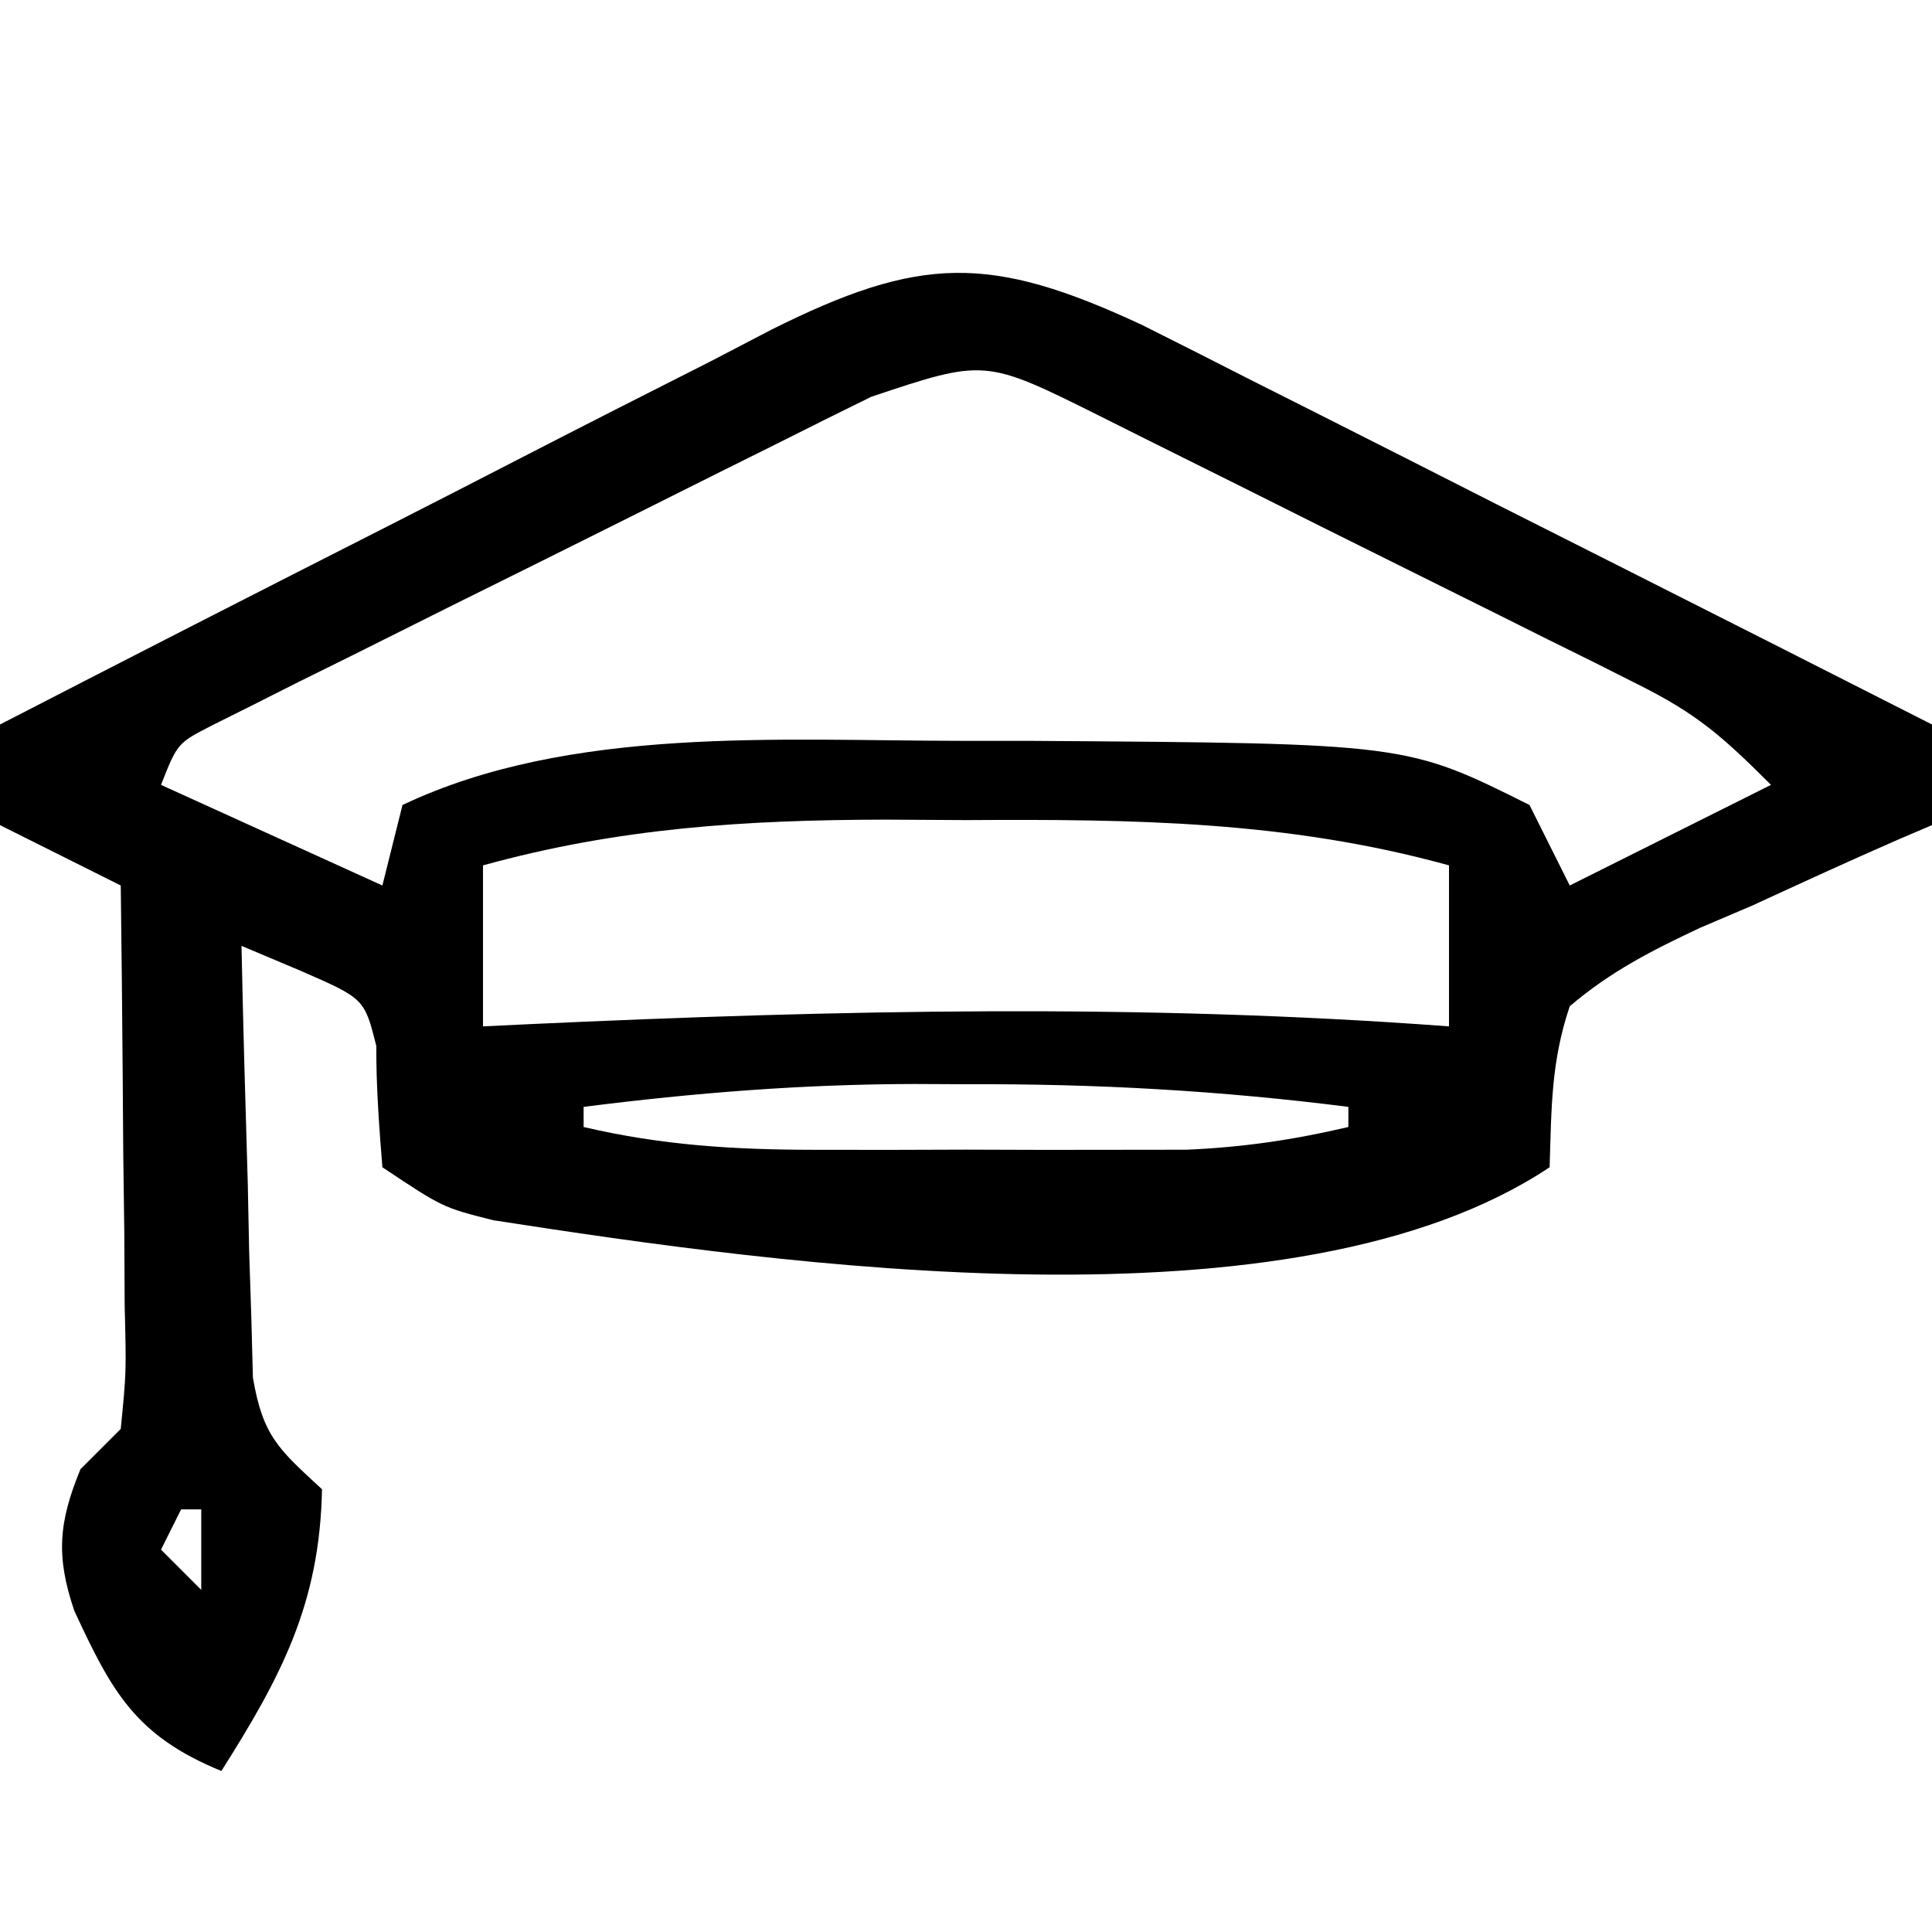 <svg xmlns="http://www.w3.org/2000/svg" width="96" height="96"><path d="M0 0 C1.834 0.917 3.664 1.844 5.491 2.777 C6.943 3.507 6.943 3.507 8.424 4.253 C11.505 5.804 14.58 7.367 17.655 8.929 C19.747 9.986 21.839 11.041 23.932 12.095 C29.052 14.678 34.168 17.269 39.28 19.867 C39.28 21.517 39.28 23.167 39.28 24.867 C38.47 25.213 38.47 25.213 37.643 25.566 C35.194 26.634 32.769 27.75 30.342 28.867 C29.492 29.229 28.642 29.591 27.766 29.965 C25.347 31.102 23.318 32.133 21.28 33.867 C20.347 36.632 20.374 38.905 20.28 41.867 C7.579 50.334 -17.807 46.732 -32.208 44.5 C-34.72 43.867 -34.72 43.867 -37.72 41.867 C-37.879 39.862 -38.032 37.851 -38.021 35.84 C-38.614 33.489 -38.614 33.489 -41.763 32.113 C-43.227 31.496 -43.227 31.496 -44.72 30.867 C-44.639 34.805 -44.527 38.742 -44.408 42.679 C-44.385 43.799 -44.363 44.919 -44.339 46.072 C-44.304 47.145 -44.268 48.218 -44.232 49.324 C-44.206 50.314 -44.18 51.303 -44.153 52.323 C-43.653 55.265 -42.842 55.901 -40.72 57.867 C-40.83 63.57 -42.756 67.182 -45.72 71.867 C-49.978 70.119 -51.152 67.957 -53.029 63.902 C-53.95 61.191 -53.806 59.504 -52.72 56.867 C-52.06 56.207 -51.4 55.547 -50.72 54.867 C-50.442 52.05 -50.442 52.05 -50.525 48.765 C-50.531 47.554 -50.538 46.342 -50.544 45.094 C-50.561 43.822 -50.578 42.551 -50.595 41.242 C-50.604 39.963 -50.613 38.684 -50.623 37.367 C-50.646 34.2 -50.679 31.034 -50.72 27.867 C-52.7 26.877 -54.68 25.887 -56.72 24.867 C-56.72 23.217 -56.72 21.567 -56.72 19.867 C-50.29 16.551 -43.848 13.259 -37.396 9.985 C-35.203 8.869 -33.013 7.746 -30.826 6.618 C-27.681 4.997 -24.526 3.397 -21.369 1.801 C-20.393 1.292 -19.418 0.784 -18.413 0.26 C-10.991 -3.453 -7.517 -3.495 0 0 Z M-13.42 3.579 C-14.177 3.953 -14.934 4.327 -15.715 4.712 C-16.533 5.122 -17.35 5.531 -18.193 5.953 C-19.031 6.37 -19.869 6.787 -20.733 7.216 C-22.507 8.101 -24.28 8.987 -26.052 9.875 C-28.771 11.236 -31.497 12.587 -34.222 13.937 C-35.942 14.796 -37.661 15.655 -39.38 16.515 C-40.2 16.921 -41.02 17.326 -41.865 17.743 C-42.619 18.124 -43.373 18.504 -44.15 18.896 C-45.15 19.395 -45.15 19.395 -46.171 19.905 C-47.901 20.792 -47.901 20.792 -48.72 22.867 C-45.09 24.517 -41.46 26.167 -37.72 27.867 C-37.39 26.547 -37.06 25.227 -36.72 23.867 C-28.414 19.922 -17.965 20.674 -8.97 20.679 C-7.822 20.68 -6.673 20.68 -5.49 20.68 C13.157 20.805 13.157 20.805 19.28 23.867 C20.27 25.847 20.27 25.847 21.28 27.867 C26.23 25.392 26.23 25.392 31.28 22.867 C28.842 20.429 27.581 19.33 24.666 17.874 C23.952 17.514 23.238 17.154 22.502 16.783 C21.737 16.404 20.971 16.026 20.182 15.636 C19.392 15.241 18.602 14.846 17.788 14.439 C16.121 13.606 14.452 12.777 12.782 11.95 C10.22 10.681 7.663 9.401 5.106 8.119 C3.486 7.312 1.865 6.505 0.245 5.699 C-0.523 5.315 -1.291 4.93 -2.082 4.534 C-7.775 1.695 -7.775 1.695 -13.42 3.579 Z M-32.72 26.867 C-32.72 29.507 -32.72 32.147 -32.72 34.867 C-31.605 34.814 -31.605 34.814 -30.467 34.759 C-15.137 34.052 -0.031 33.72 15.28 34.867 C15.28 32.227 15.28 29.587 15.28 26.867 C7.246 24.647 -0.418 24.568 -8.72 24.617 C-10.692 24.605 -10.692 24.605 -12.705 24.594 C-19.697 24.608 -25.973 25.003 -32.72 26.867 Z M-27.72 38.867 C-27.72 39.197 -27.72 39.527 -27.72 39.867 C-23.85 40.774 -20.254 40.996 -16.283 41 C-15.058 41.001 -13.833 41.002 -12.572 41.004 C-11.301 41 -10.03 40.996 -8.72 40.992 C-6.814 40.998 -6.814 40.998 -4.869 41.004 C-3.032 41.002 -3.032 41.002 -1.158 41 C-0.043 40.999 1.072 40.998 2.221 40.996 C5.024 40.878 7.554 40.506 10.28 39.867 C10.28 39.537 10.28 39.207 10.28 38.867 C3.906 38.057 -2.299 37.712 -8.72 37.742 C-9.977 37.736 -9.977 37.736 -11.259 37.73 C-16.82 37.739 -22.204 38.166 -27.72 38.867 Z M-47.72 58.867 C-48.05 59.527 -48.38 60.187 -48.72 60.867 C-48.06 61.527 -47.4 62.187 -46.72 62.867 C-46.72 61.547 -46.72 60.227 -46.72 58.867 C-47.05 58.867 -47.38 58.867 -47.72 58.867 Z " fill="#000000" transform="translate(56.72,16.133)"></path></svg>